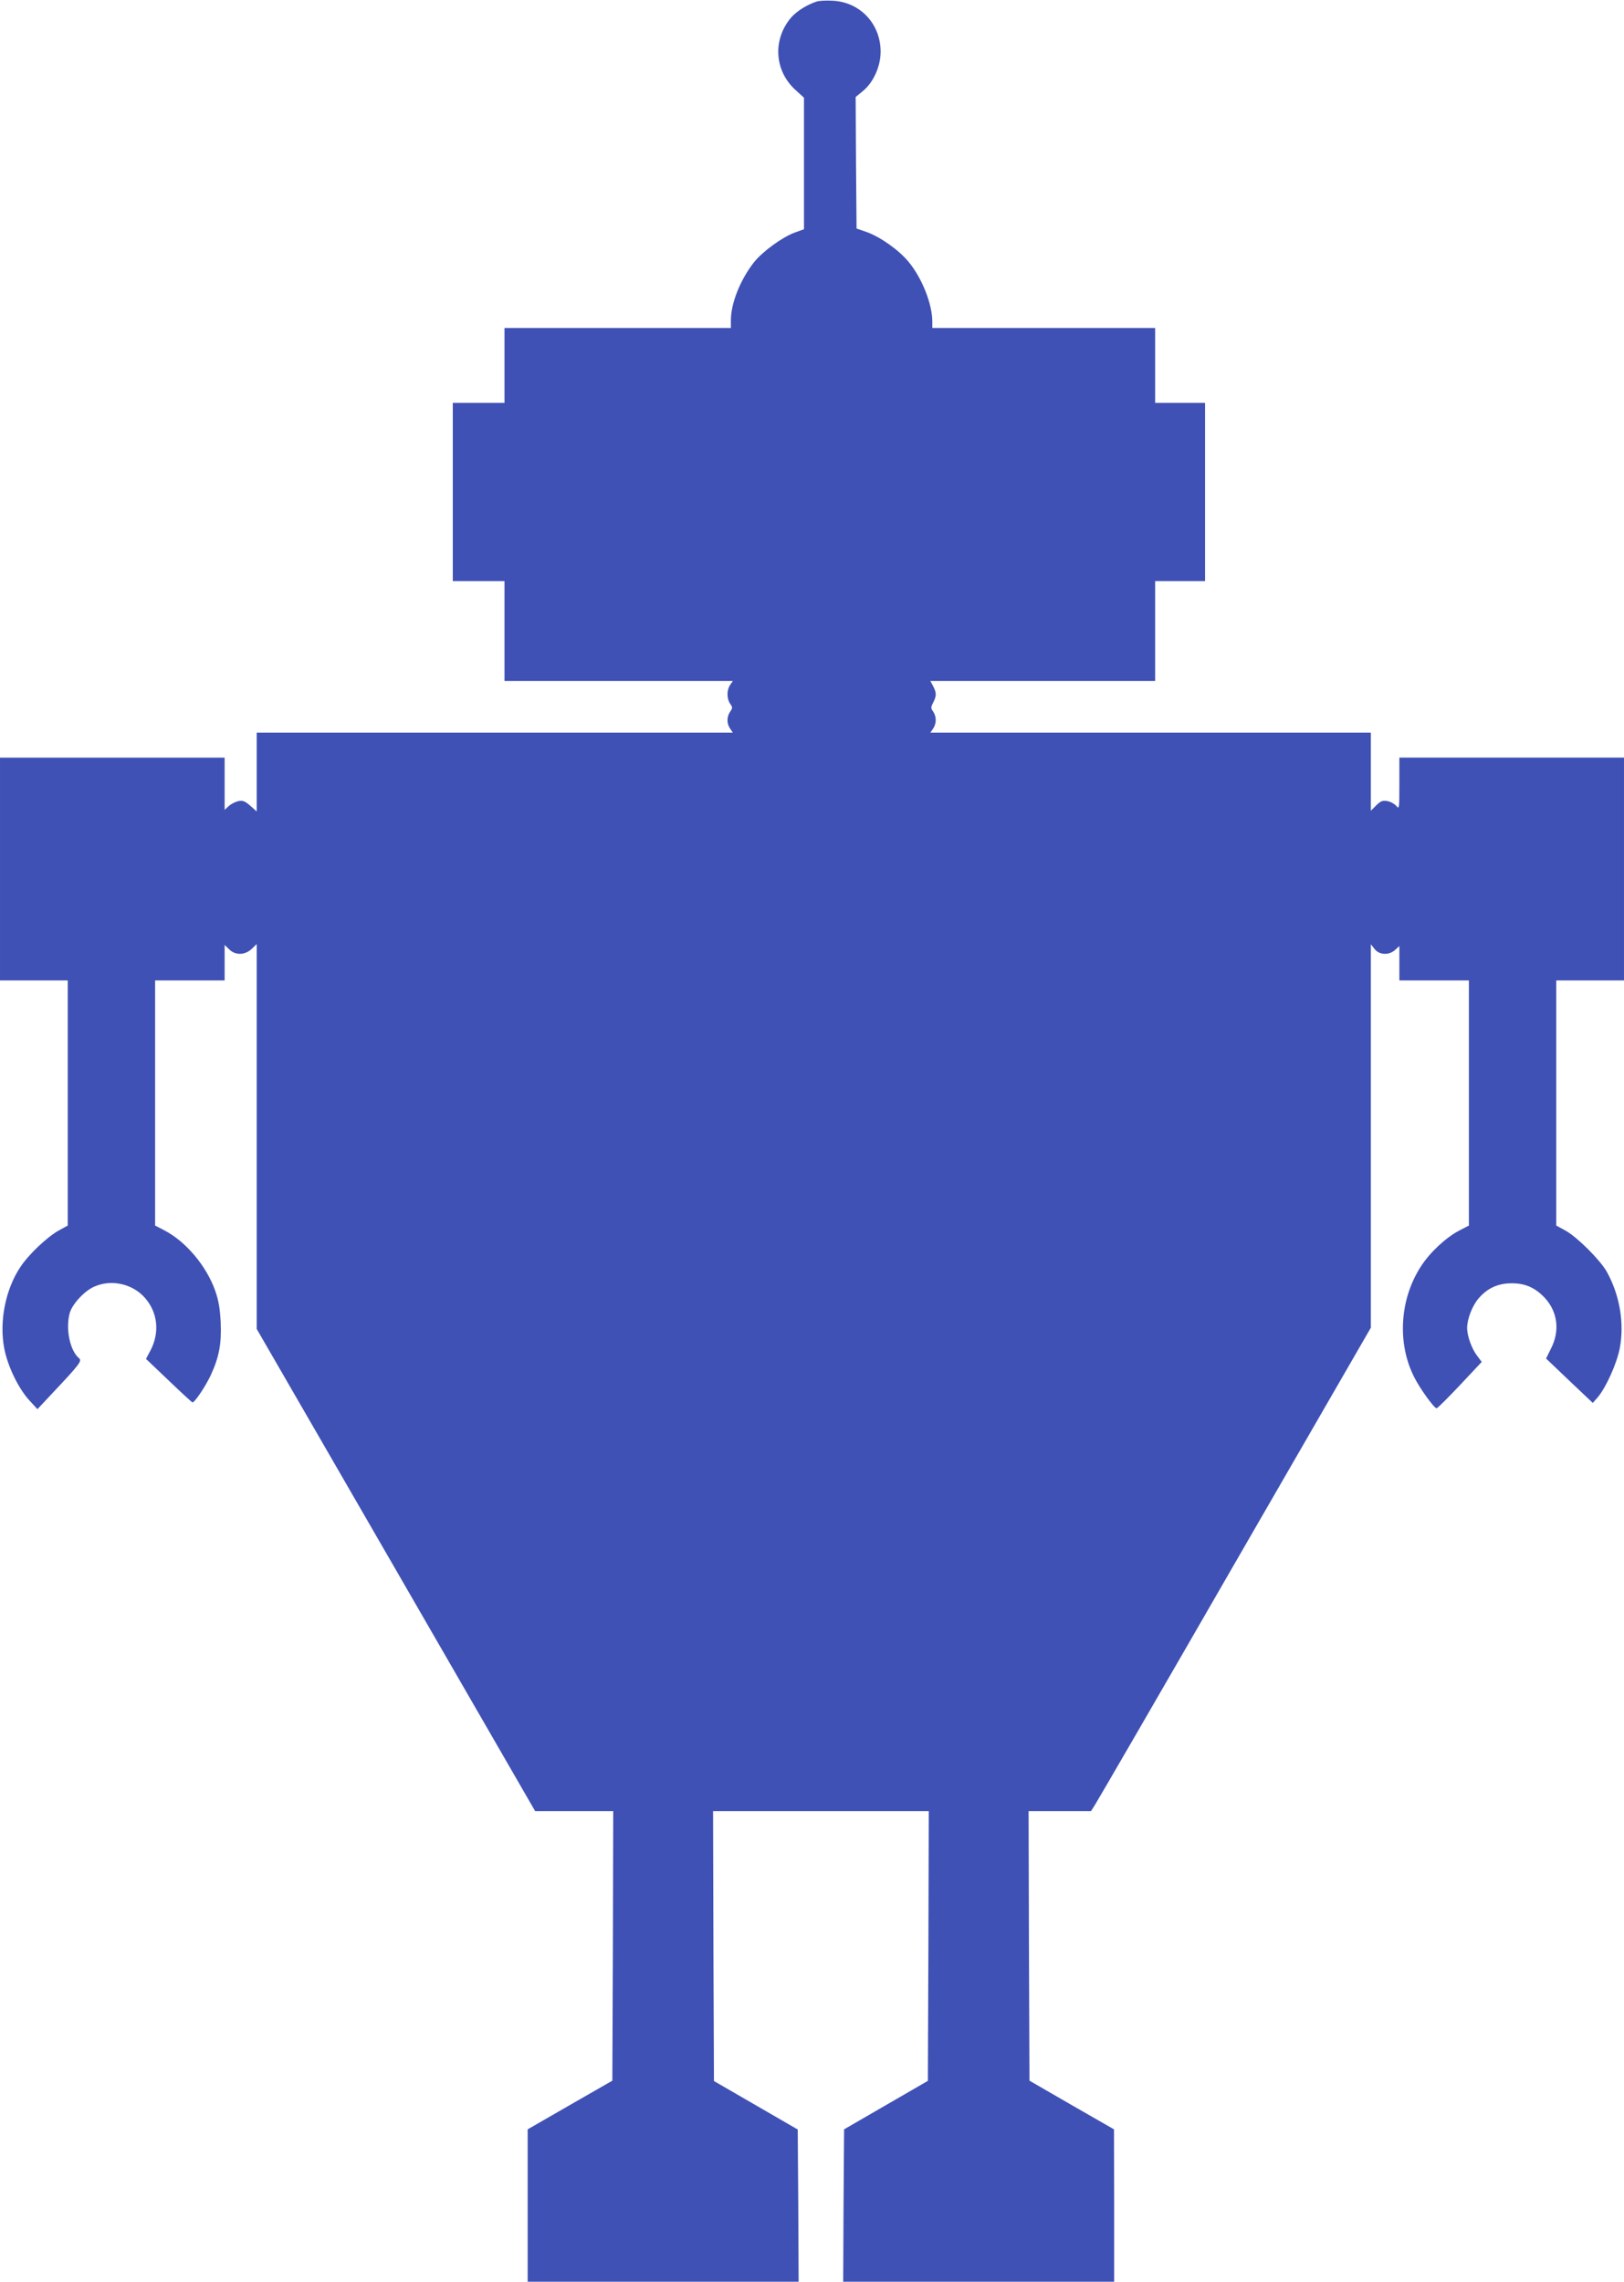 <?xml version="1.0" standalone="no"?>
<!DOCTYPE svg PUBLIC "-//W3C//DTD SVG 20010904//EN"
 "http://www.w3.org/TR/2001/REC-SVG-20010904/DTD/svg10.dtd">
<svg version="1.0" xmlns="http://www.w3.org/2000/svg"
 width="911pt" height="1280pt" viewBox="0 0 911 1280"
 preserveAspectRatio="xMidYMid meet">
<g transform="translate(0,1280) scale(0.1,-0.1)"
fill="#3f51b5" stroke="none">
<path d="M4580 12791 c-54 -18 -108 -52 -140 -87 -108 -124 -97 -304 26 -412
l44 -40 0 -369 0 -369 -50 -18 c-70 -25 -183 -107 -231 -168 -76 -97 -129
-229 -129 -325 l0 -43 -635 0 -635 0 0 -210 0 -210 -145 0 -145 0 0 -500 0
-500 145 0 145 0 0 -280 0 -280 641 0 640 0 -15 -22 c-20 -29 -20 -77 0 -106
14 -20 14 -24 0 -44 -20 -29 -20 -67 0 -96 l15 -22 -1335 0 -1336 0 0 -221 0
-221 -36 32 c-30 26 -42 31 -67 26 -17 -4 -41 -16 -54 -28 l-23 -21 0 146 0
147 -630 0 -630 0 0 -625 0 -625 190 0 190 0 0 -687 0 -688 -51 -28 c-67 -38
-169 -135 -215 -205 -84 -126 -119 -306 -90 -457 19 -99 79 -223 140 -290 l46
-50 75 80 c162 172 177 191 158 206 -51 43 -76 165 -52 253 14 50 82 124 137
148 97 44 218 16 287 -65 70 -81 81 -192 30 -291 l-26 -49 127 -121 c70 -67
130 -122 133 -123 11 -4 72 87 102 150 48 103 62 178 57 297 -4 79 -11 123
-31 180 -49 138 -163 274 -283 337 l-54 28 0 688 0 687 195 0 195 0 0 100 0
99 25 -24 c34 -35 89 -34 127 2 l28 27 0 -1080 0 -1079 781 -1352 781 -1353
219 0 219 0 -2 -756 -3 -756 -237 -136 -238 -137 0 -427 0 -428 760 0 760 0
-2 427 -3 427 -235 136 -235 136 -3 757 -2 757 605 0 605 0 -2 -756 -3 -757
-235 -136 -235 -136 -3 -428 -2 -427 760 0 760 0 0 428 -1 427 -237 136 -237
137 -3 756 -2 756 175 0 175 0 24 38 c13 20 367 630 785 1356 l761 1318 0
1076 0 1075 21 -27 c27 -34 82 -36 116 -4 l23 21 0 -96 0 -97 195 0 195 0 0
-687 0 -688 -54 -28 c-75 -39 -165 -123 -215 -201 -119 -183 -135 -430 -38
-621 31 -63 112 -175 126 -175 5 0 64 59 131 130 l122 130 -27 36 c-29 38 -55
110 -55 154 0 50 29 126 65 167 48 56 108 84 183 84 78 1 135 -25 189 -83 71
-78 84 -184 34 -282 l-28 -57 131 -125 131 -124 28 32 c47 56 106 188 123 273
27 140 1 298 -72 430 -36 65 -165 194 -231 231 l-53 29 0 688 0 687 190 0 190
0 0 625 0 625 -630 0 -630 0 0 -146 c0 -141 -1 -145 -17 -125 -10 11 -32 24
-50 27 -27 5 -37 1 -63 -24 l-30 -30 0 219 0 219 -1236 0 -1235 0 15 22 c20
29 20 67 1 96 -14 19 -14 24 0 51 19 38 19 54 0 91 l-16 30 631 0 630 0 0 280
0 280 140 0 140 0 0 500 0 500 -140 0 -140 0 0 210 0 210 -625 0 -625 0 0 35
c0 99 -57 244 -133 336 -54 66 -160 141 -237 168 l-55 19 -3 369 -2 369 39 32
c60 48 101 139 101 222 0 156 -115 279 -270 286 -36 2 -76 0 -90 -5z"/>
</g>
</svg>

